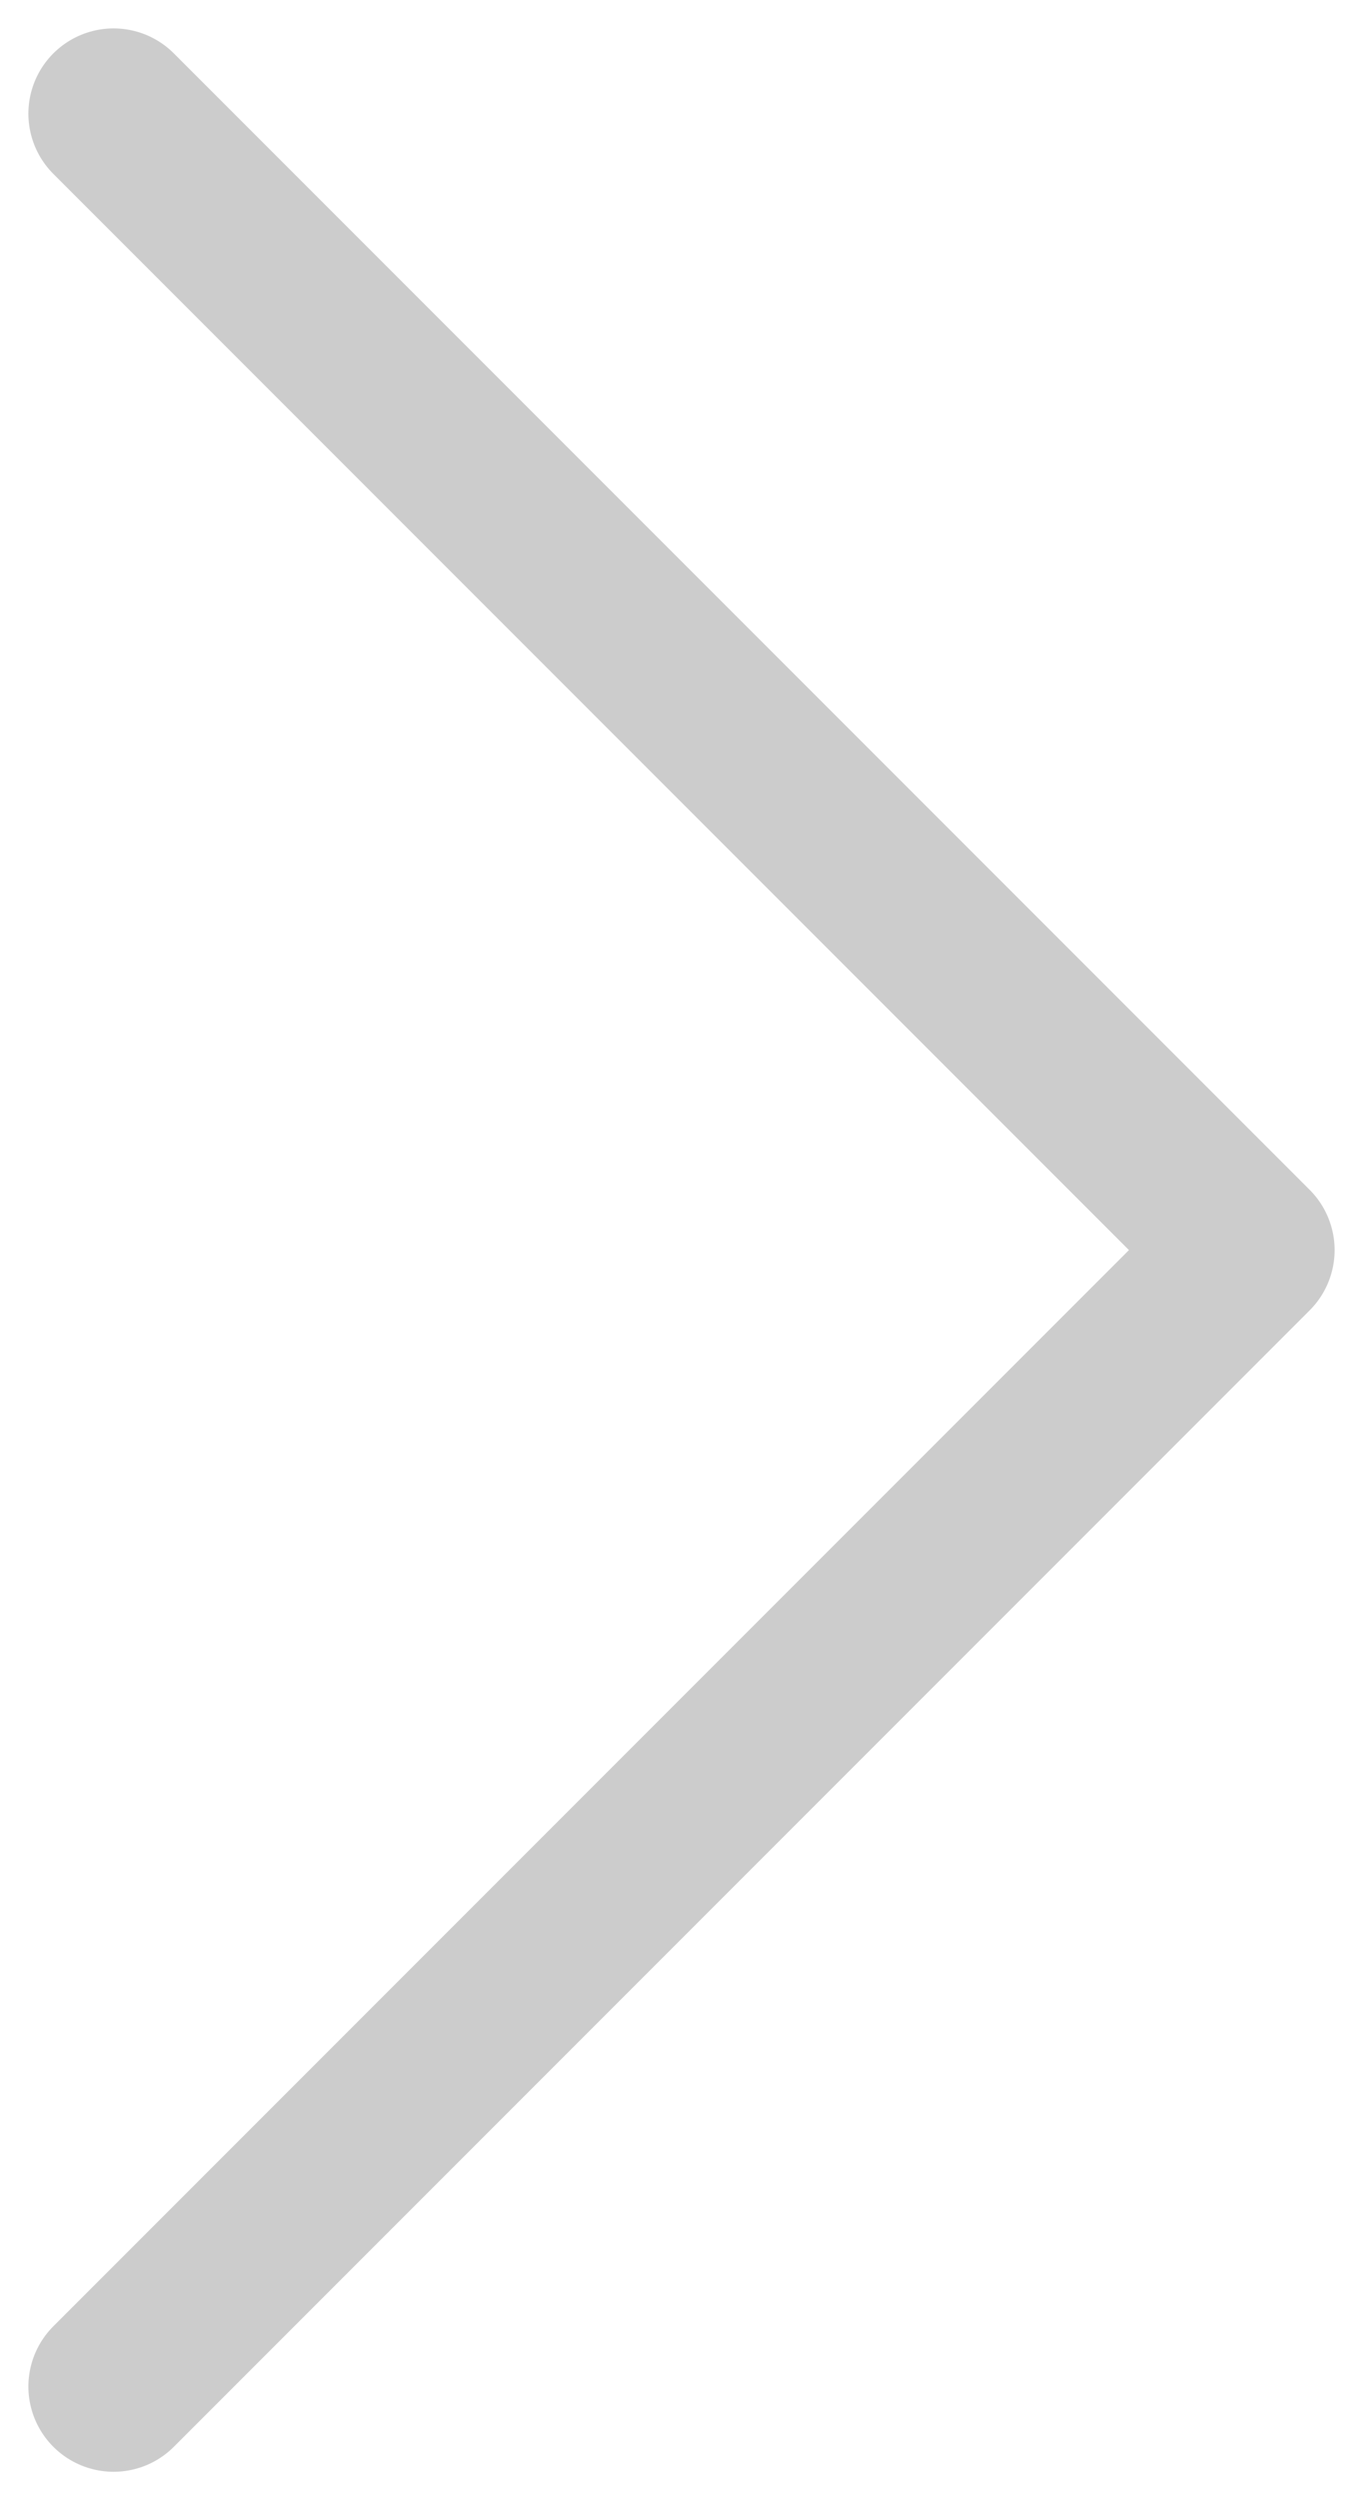 <svg width="12" height="22" viewBox="0 0 12 22" fill="none" xmlns="http://www.w3.org/2000/svg">
<path d="M1 1L11 11L1 21" stroke="#CCCCCC" stroke-width="1.5" stroke-linecap="round" stroke-linejoin="round"/>
</svg>
